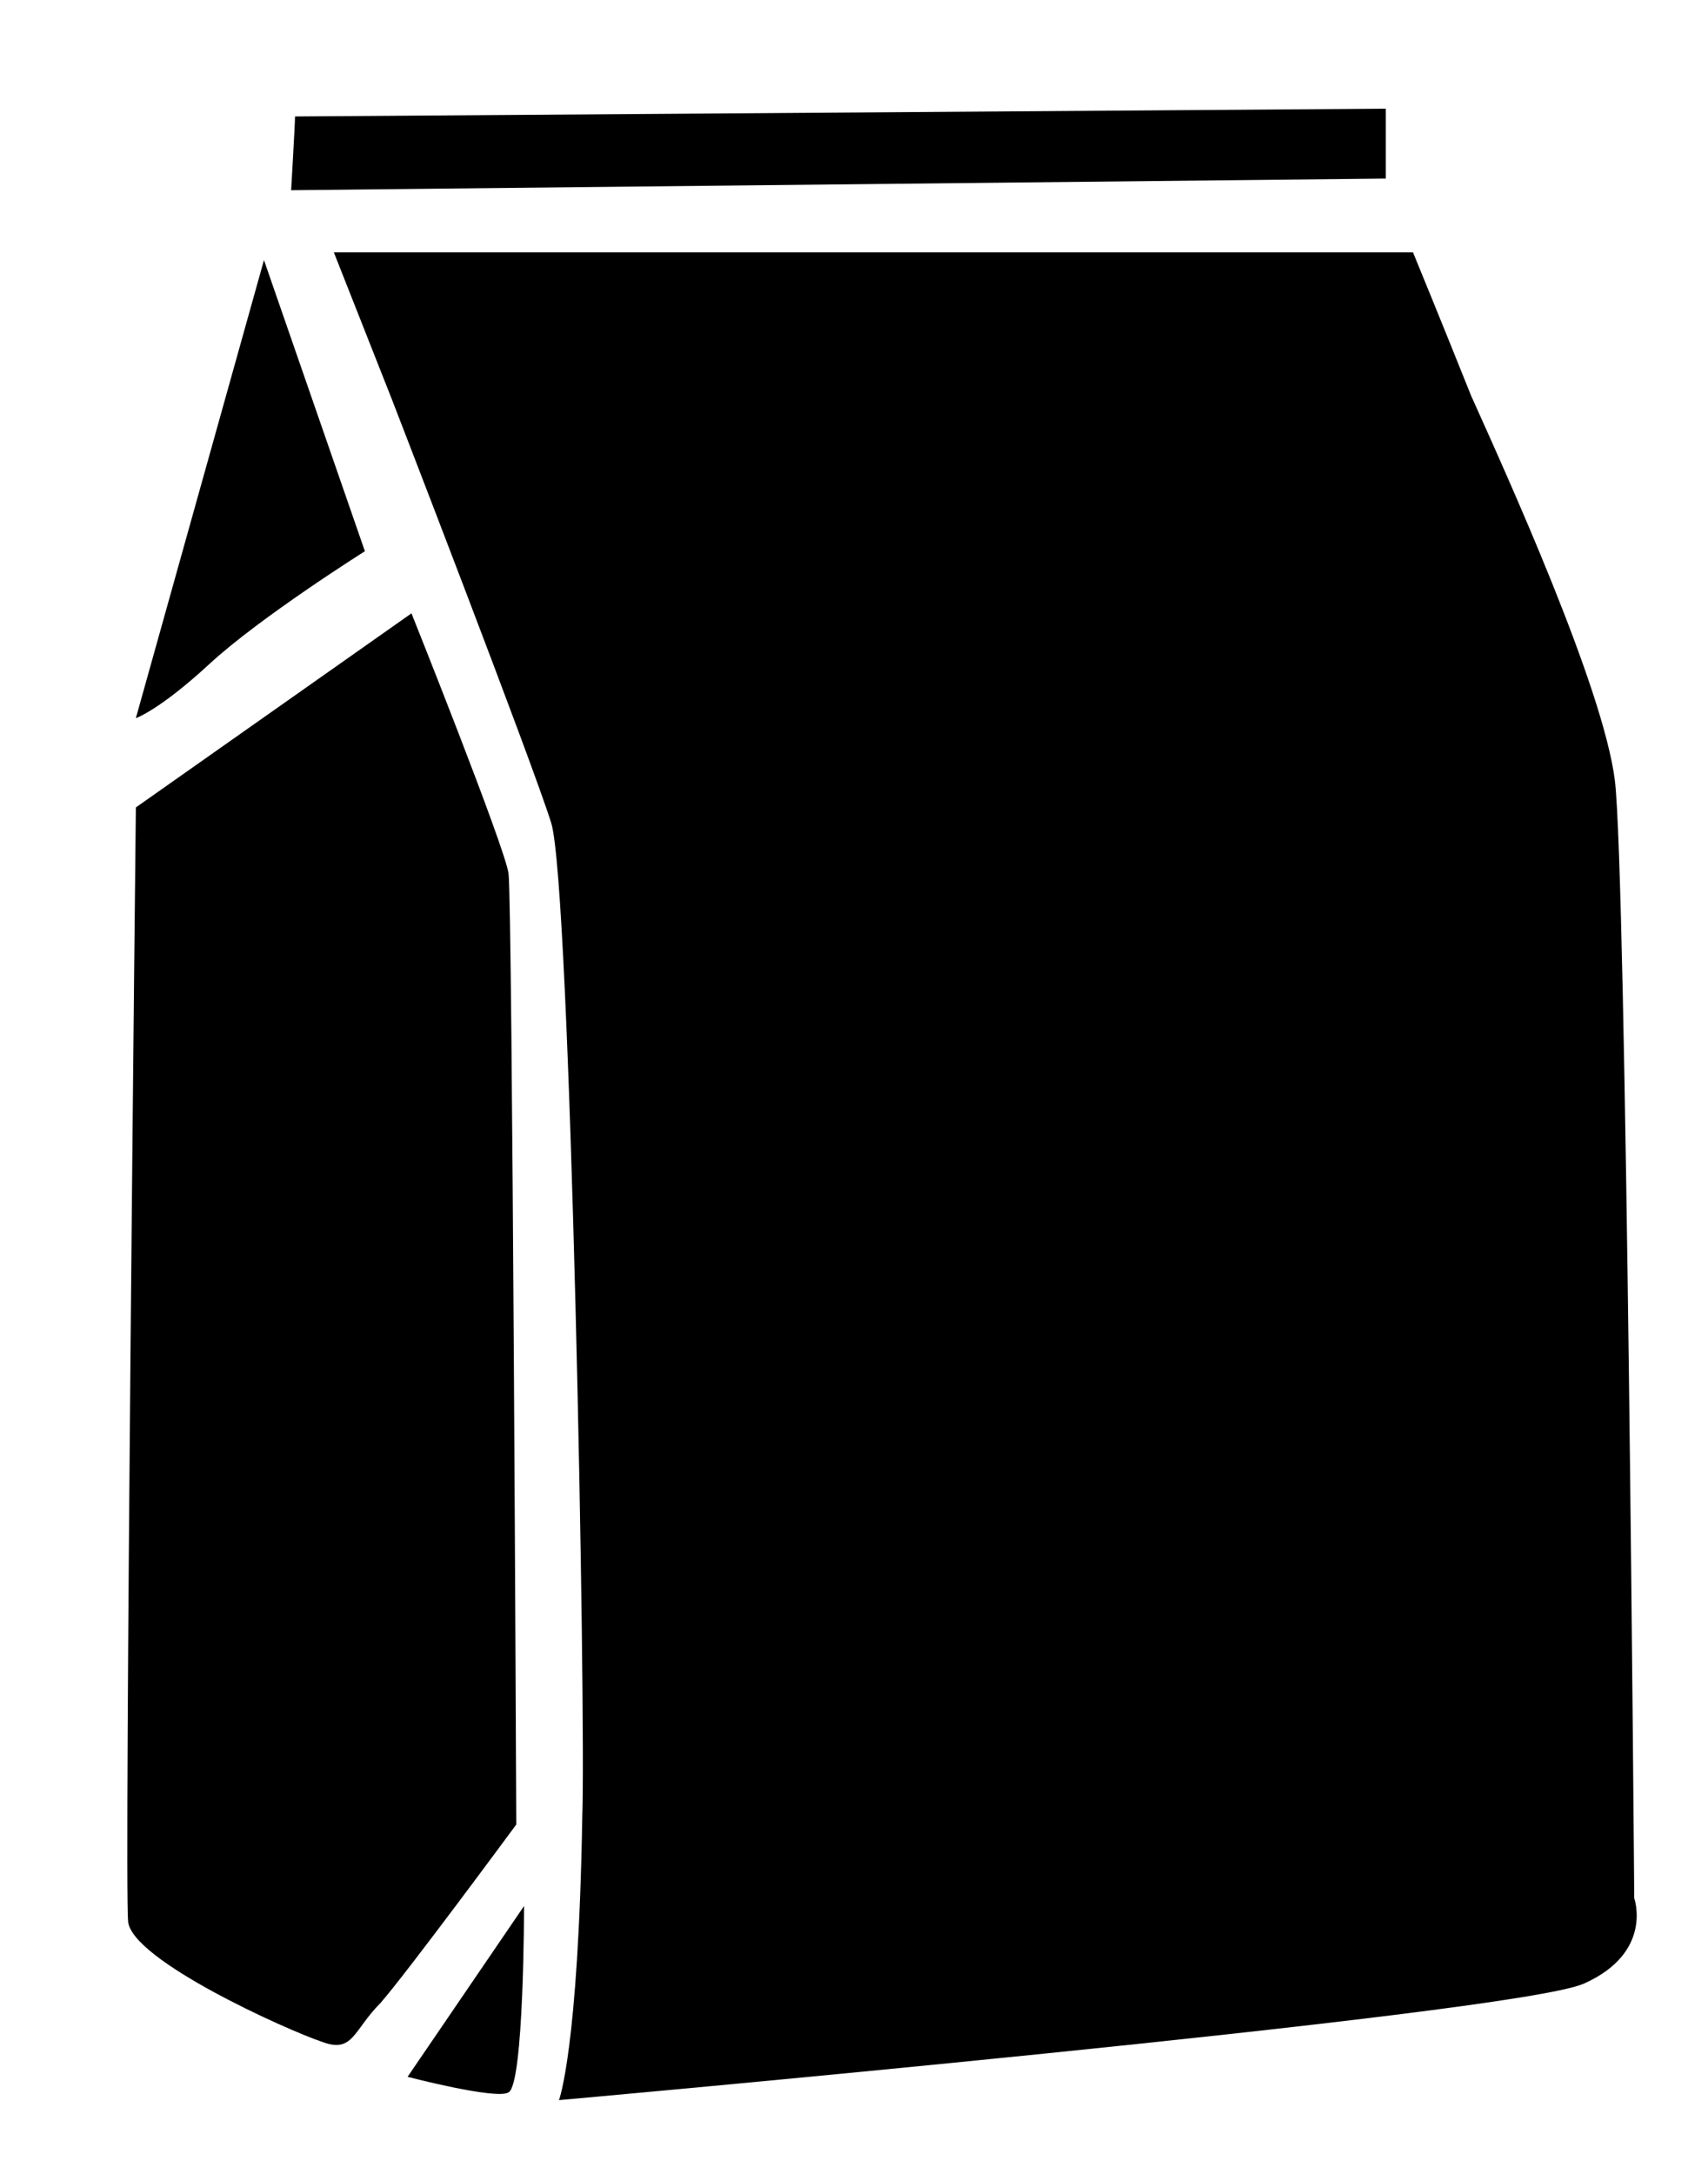 <?xml version="1.0" encoding="utf-8"?>
<svg version="1.1" id="Layer_1" xmlns="http://www.w3.org/2000/svg" xmlns:xlink="http://www.w3.org/1999/xlink" x="0px" y="0px"
	 width="44px" height="56px" viewBox="0 0 44 56" xml:space="preserve">
<path class="fill-current" d="M7.6,3l28.1-0.2v1.8L7.5,4.9C7.5,4.9,7.6,3.2,7.6,3z"/>
<path class="fill-current" d="M8.6,6.5h27.8c0,0,0.7,1.7,1.5,3.7c0.9,2,3.4,7.5,3.7,9.9s0.5,28.8,0.5,28.8s0.5,1.4-1.3,2.2
	c-1.8,0.8-26.4,3-26.4,3s0.5-1.3,0.6-7.3c0.1-2.6-0.3-24-0.8-25.6s-4.1-10.9-4.1-10.9L8.6,6.5z"/>
<path class="fill-current" d="M6.8,6.7l2.6,7.5c0,0-2.7,1.7-4,2.9s-1.9,1.4-1.9,1.4L6.8,6.7z"/>
<path class="fill-current" d="M10.6,15.8c0,0,2.4,6,2.5,6.7c0.1,0.7,0.2,24.5,0.2,24.5s-2.8,3.8-3.5,4.6c-0.7,0.7-0.7,1.3-1.5,1
	c-0.9-0.3-4.9-2.1-5-3.1c-0.1-1,0.2-28.7,0.2-28.7L10.6,15.8z"/>
<path class="fill-current" d="M10.5,53.5l3-4.4c0,0,0,4.6-0.4,4.8C12.8,54.1,10.5,53.5,10.5,53.5z"/>
</svg>

